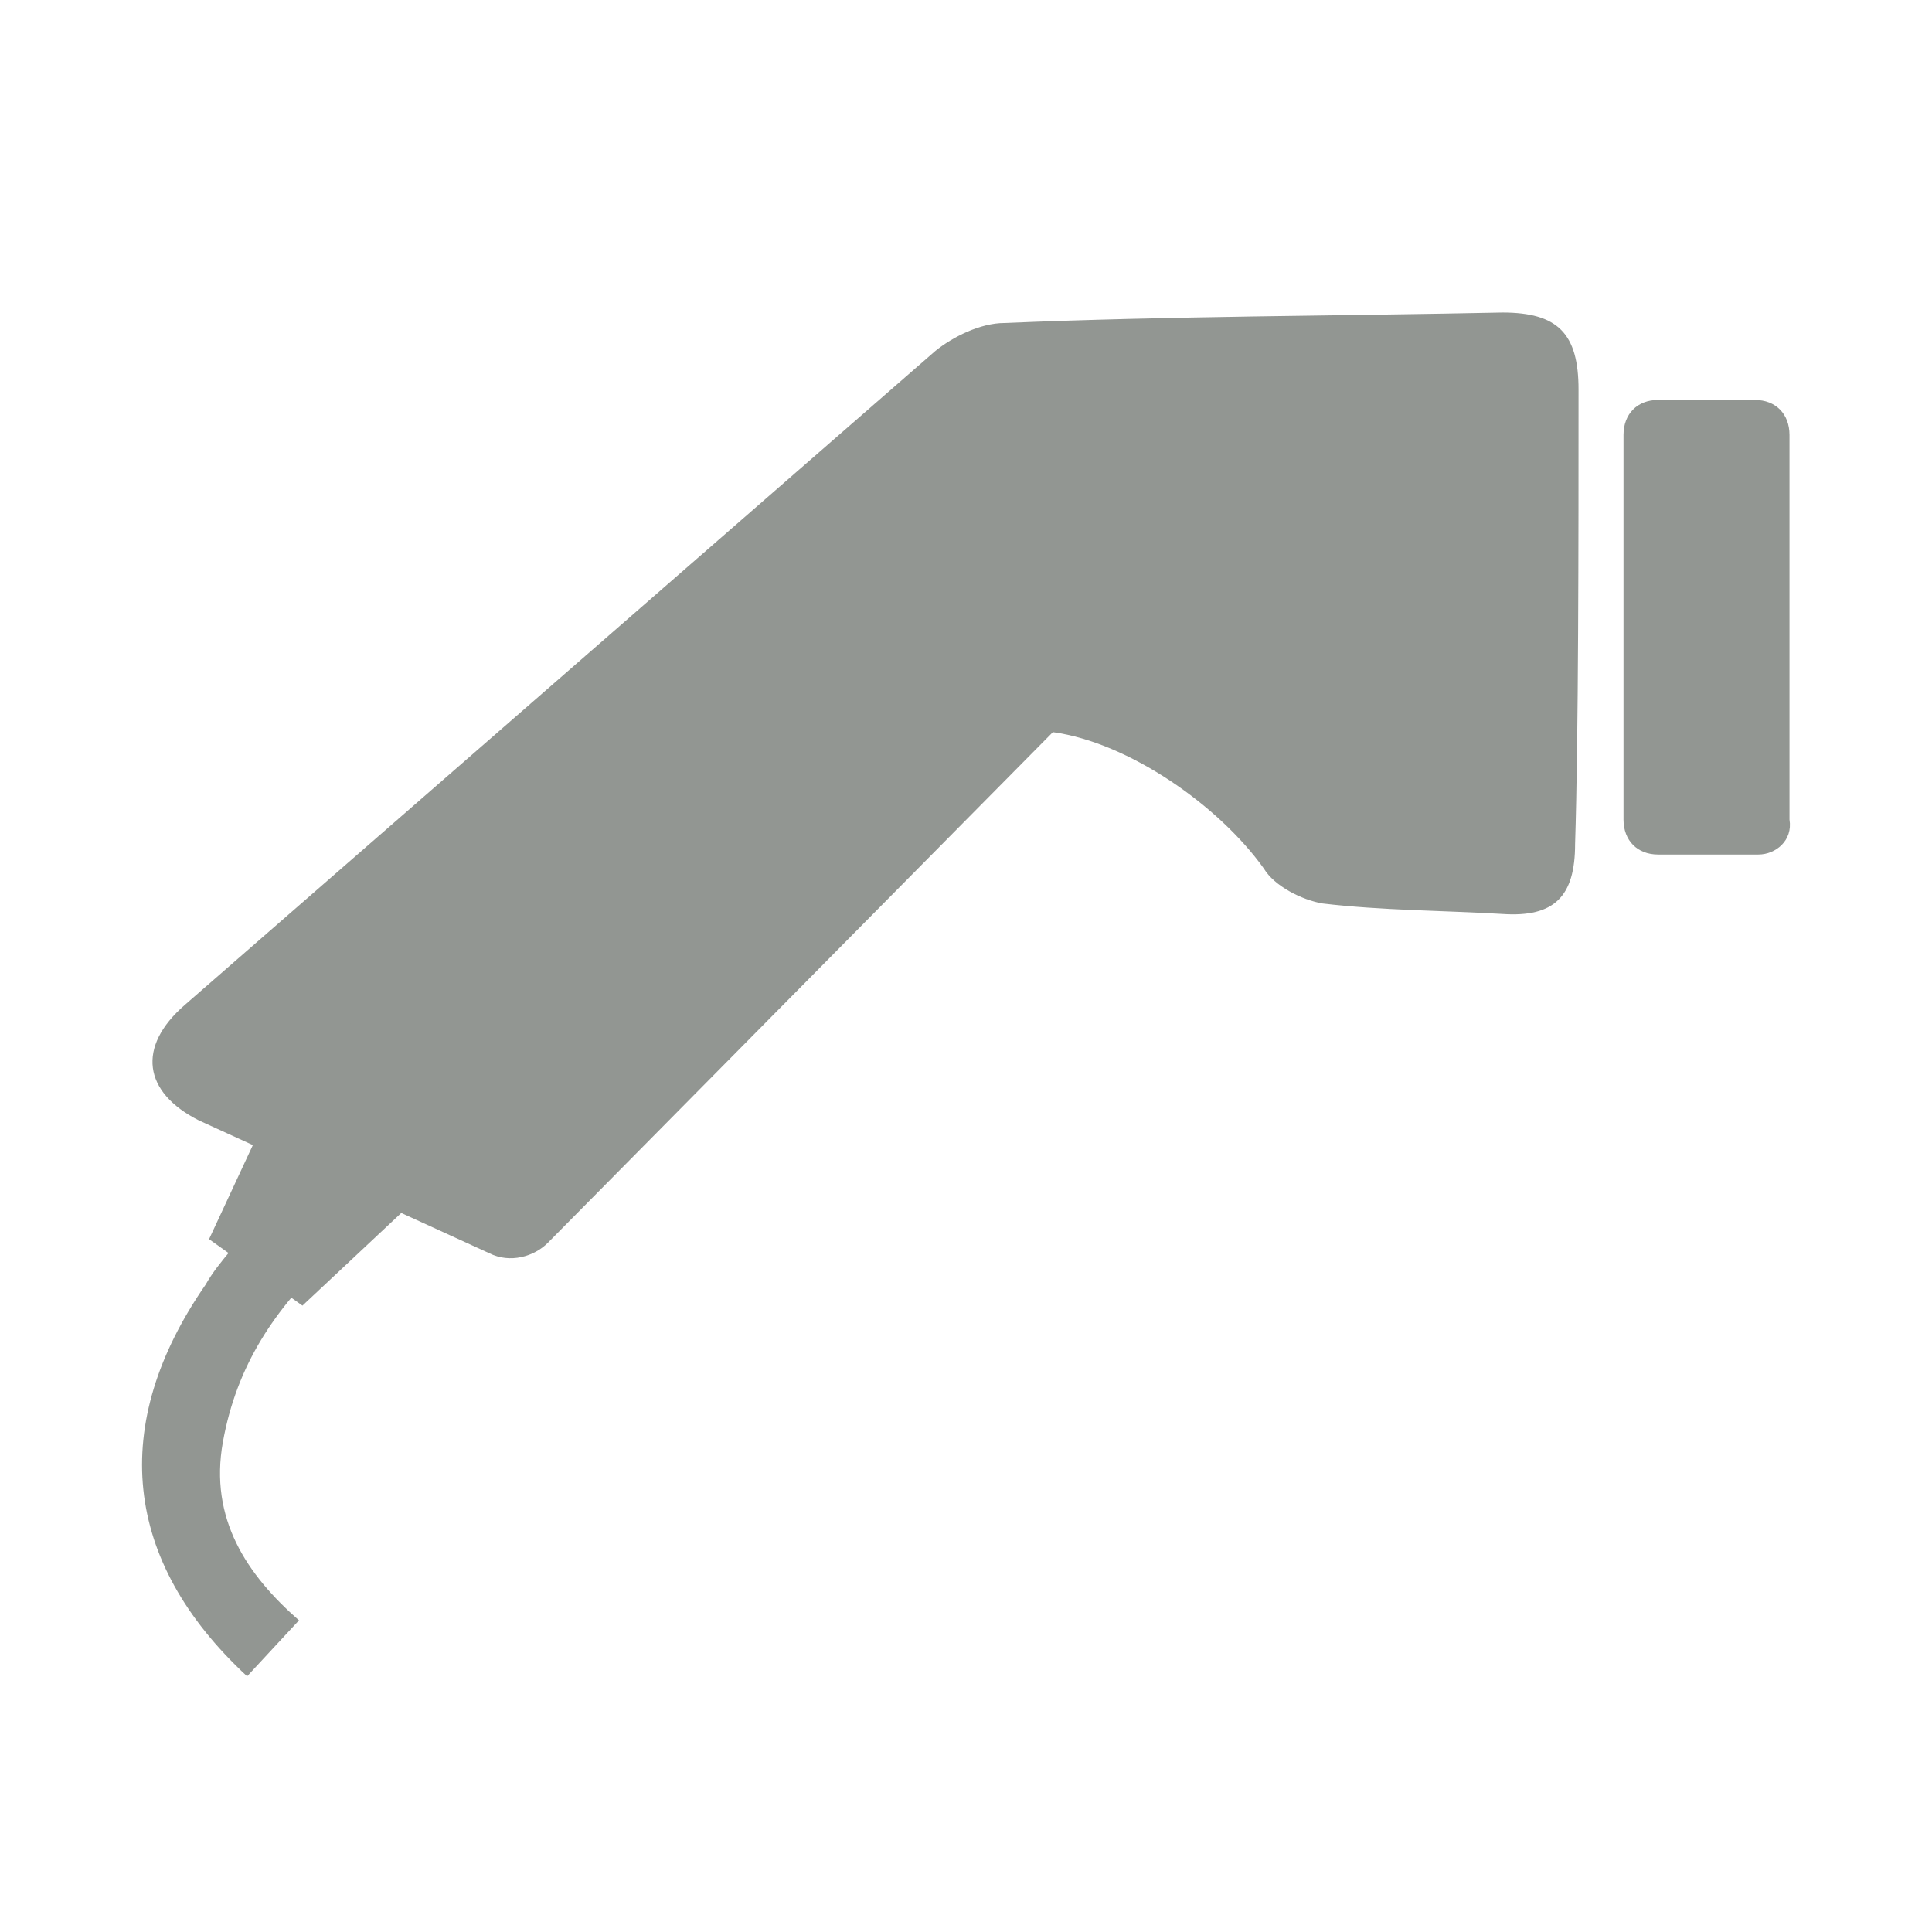 <svg width="68" height="68" viewBox="0 0 68 68" fill="none" xmlns="http://www.w3.org/2000/svg">
<path d="M61.889 30.077H58.359C57.629 30.077 57.142 29.584 57.142 28.846V15.308C57.142 14.569 57.629 14.077 58.359 14.077H61.767C62.498 14.077 62.984 14.569 62.984 15.308V28.846C63.106 29.584 62.498 30.077 61.889 30.077Z" fill="#929692"/>
<path d="M11.618 44.231C9.671 46.077 8.332 48.046 7.845 50.754C7.358 53.462 8.697 55.431 10.523 57.031L8.697 59C4.315 54.938 3.828 50.139 7.237 45.215C7.723 44.354 8.454 43.739 8.941 42.877L11.618 44.231Z" fill="#929692"/>
<path d="M32.919 12.354C33.528 11.861 34.502 11.369 35.354 11.369C41.197 11.123 47.039 11.123 52.882 11C54.829 11 55.559 11.739 55.559 13.708C55.559 19.123 55.559 25.892 55.438 29.708C55.438 31.554 54.707 32.292 52.882 32.169C50.812 32.046 48.621 32.046 46.552 31.8C45.822 31.677 44.848 31.185 44.483 30.569C42.901 28.354 39.736 26.138 37.058 25.769L19.287 43.738C18.8 44.231 17.948 44.477 17.218 44.108L6.993 39.431C5.046 38.446 4.802 36.846 6.506 35.369L32.919 12.354Z" fill="#929692"/>
<path d="M11.253 35.246L17.339 39.677L10.645 45.954L7.358 43.615L11.253 35.246Z" fill="#929692"/>
</svg>
